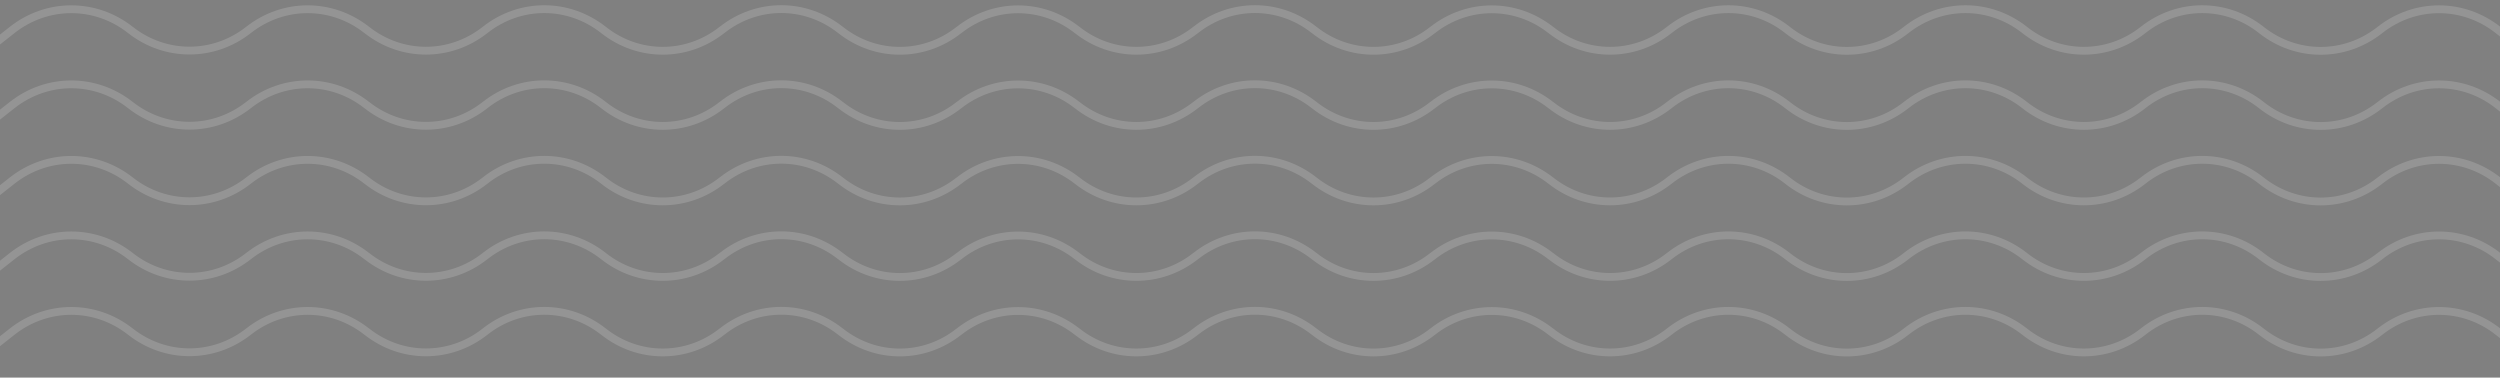 <svg width="1920" height="290" viewBox="0 0 1920 290" fill="none" xmlns="http://www.w3.org/2000/svg">
<rect x="0" y="0" width="1920" height="290" fill="#808080" stroke="none"/>
<g opacity="0.4" clip-path="url(#clip0_91_2437)">
<path d="M-36 348.44L9.376 312.661C36.288 291.488 73.218 291.488 100.129 312.661C127.041 333.834 163.971 333.834 190.882 312.661C217.794 291.488 254.724 291.488 281.635 312.661L281.752 312.722C308.605 333.895 345.477 333.895 372.33 312.845L372.796 312.477C399.649 291.427 436.521 291.488 463.374 312.6L463.607 312.784C490.46 333.957 527.332 333.957 554.185 312.907L554.767 312.477C581.621 291.427 618.376 291.427 645.229 312.477L645.812 312.907C672.723 334.018 709.595 333.957 736.39 312.784L736.506 312.722C763.417 291.55 800.348 291.55 827.259 312.722L827.376 312.784C854.229 333.957 891.101 333.957 917.954 312.907L918.536 312.477C945.389 291.427 982.145 291.427 1009 312.477L1009.58 312.907C1036.49 334.018 1073.36 333.957 1100.16 312.784L1100.27 312.722C1127.19 291.55 1164.12 291.55 1191.03 312.722L1191.14 312.784C1218 333.957 1254.87 333.957 1281.72 312.907L1282.19 312.538C1309.1 291.427 1345.97 291.488 1372.77 312.661L1373 312.845C1399.85 334.018 1436.72 334.018 1463.58 312.968L1464.04 312.6C1491.07 291.427 1527.94 291.488 1554.8 312.6L1555.03 312.784C1581.88 333.957 1618.75 333.957 1645.61 312.907L1646.07 312.538C1672.98 291.427 1709.86 291.488 1736.65 312.661L1736.88 312.845C1763.74 334.018 1800.61 334.018 1827.46 312.968L1827.93 312.6C1854.84 291.488 1891.71 291.55 1918.51 312.722L1964 348.563" stroke="#19321D" stroke-width="8" stroke-miterlimit="10"/>
<path opacity="0.4" d="M-36 290.44L9.376 254.661C36.288 233.488 73.218 233.488 100.129 254.661C127.041 275.834 163.971 275.834 190.882 254.661C217.794 233.488 254.724 233.488 281.635 254.661L281.752 254.722C308.605 275.895 345.477 275.895 372.33 254.845L372.796 254.477C399.649 233.427 436.521 233.488 463.374 254.6L463.607 254.784C490.46 275.957 527.332 275.957 554.185 254.907L554.767 254.477C581.621 233.427 618.376 233.427 645.229 254.477L645.812 254.907C672.723 276.018 709.595 275.957 736.39 254.784L736.506 254.722C763.417 233.55 800.348 233.55 827.259 254.722L827.376 254.784C854.229 275.957 891.101 275.957 917.954 254.907L918.536 254.477C945.389 233.427 982.145 233.427 1009 254.477L1009.58 254.907C1036.49 276.018 1073.36 275.957 1100.16 254.784L1100.27 254.722C1127.19 233.55 1164.12 233.55 1191.03 254.722L1191.14 254.784C1218 275.957 1254.87 275.957 1281.72 254.907L1282.19 254.538C1309.1 233.427 1345.97 233.488 1372.77 254.661L1373 254.845C1399.85 276.018 1436.72 276.018 1463.58 254.968L1464.04 254.6C1491.07 233.427 1527.94 233.488 1554.8 254.6L1555.03 254.784C1581.88 275.957 1618.75 275.957 1645.61 254.907L1646.07 254.538C1672.98 233.427 1709.86 233.488 1736.65 254.661L1736.88 254.845C1763.74 276.018 1800.61 276.018 1827.46 254.968L1827.93 254.6C1854.84 233.488 1891.71 233.55 1918.51 254.722L1964 290.563" stroke="white" stroke-width="6" stroke-miterlimit="10"/>
<path opacity="0.4" d="M-36 232.44L9.376 196.661C36.288 175.488 73.218 175.488 100.129 196.661C127.041 217.834 163.971 217.834 190.882 196.661C217.794 175.488 254.724 175.488 281.635 196.661L281.752 196.722C308.605 217.895 345.477 217.895 372.33 196.845L372.796 196.477C399.649 175.427 436.521 175.488 463.374 196.6L463.607 196.784C490.46 217.957 527.332 217.957 554.185 196.907L554.767 196.477C581.621 175.427 618.376 175.427 645.229 196.477L645.812 196.907C672.723 218.018 709.595 217.957 736.39 196.784L736.506 196.722C763.417 175.55 800.348 175.55 827.259 196.722L827.376 196.784C854.229 217.957 891.101 217.957 917.954 196.907L918.536 196.477C945.389 175.427 982.145 175.427 1009 196.477L1009.58 196.907C1036.49 218.018 1073.36 217.957 1100.16 196.784L1100.27 196.722C1127.19 175.55 1164.12 175.55 1191.03 196.722L1191.14 196.784C1218 217.957 1254.87 217.957 1281.72 196.907L1282.19 196.538C1309.1 175.427 1345.97 175.488 1372.77 196.661L1373 196.845C1399.85 218.018 1436.72 218.018 1463.58 196.968L1464.04 196.6C1491.07 175.427 1527.94 175.488 1554.8 196.6L1555.03 196.784C1581.88 217.957 1618.75 217.957 1645.61 196.907L1646.07 196.538C1672.98 175.427 1709.86 175.488 1736.65 196.661L1736.88 196.845C1763.74 218.018 1800.61 218.018 1827.46 196.968L1827.93 196.6C1854.84 175.488 1891.71 175.55 1918.51 196.722L1964 232.563" stroke="white" stroke-width="6" stroke-miterlimit="10"/>
<path opacity="0.4" d="M-36 174.44L9.376 138.661C36.288 117.488 73.218 117.488 100.129 138.661C127.041 159.834 163.971 159.834 190.882 138.661C217.794 117.488 254.724 117.488 281.635 138.661L281.752 138.722C308.605 159.895 345.477 159.895 372.33 138.845L372.796 138.477C399.649 117.427 436.521 117.488 463.374 138.6L463.607 138.784C490.46 159.957 527.332 159.957 554.185 138.907L554.767 138.477C581.621 117.427 618.376 117.427 645.229 138.477L645.812 138.907C672.723 160.018 709.595 159.957 736.39 138.784L736.506 138.722C763.417 117.55 800.348 117.55 827.259 138.722L827.376 138.784C854.229 159.957 891.101 159.957 917.954 138.907L918.536 138.477C945.389 117.427 982.145 117.427 1009 138.477L1009.58 138.907C1036.49 160.018 1073.36 159.957 1100.16 138.784L1100.27 138.722C1127.19 117.55 1164.12 117.55 1191.03 138.722L1191.14 138.784C1218 159.957 1254.87 159.957 1281.72 138.907L1282.19 138.538C1309.1 117.427 1345.97 117.488 1372.77 138.661L1373 138.845C1399.85 160.018 1436.72 160.018 1463.58 138.968L1464.04 138.6C1491.07 117.427 1527.94 117.488 1554.8 138.6L1555.03 138.784C1581.88 159.957 1618.75 159.957 1645.61 138.907L1646.07 138.538C1672.98 117.427 1709.86 117.488 1736.65 138.661L1736.88 138.845C1763.74 160.018 1800.61 160.018 1827.46 138.968L1827.93 138.6C1854.84 117.488 1891.71 117.55 1918.51 138.722L1964 174.563" stroke="white" stroke-width="6" stroke-miterlimit="10"/>
<path opacity="0.4" d="M-36 116.44L9.376 80.661C36.288 59.488 73.218 59.488 100.129 80.661C127.041 101.834 163.971 101.834 190.882 80.661C217.794 59.488 254.724 59.488 281.635 80.661L281.752 80.722C308.605 101.895 345.477 101.895 372.33 80.845L372.796 80.477C399.649 59.427 436.521 59.488 463.374 80.6L463.607 80.784C490.46 101.957 527.332 101.957 554.185 80.906L554.767 80.477C581.621 59.427 618.376 59.427 645.229 80.477L645.812 80.906C672.723 102.018 709.595 101.957 736.39 80.784L736.506 80.722C763.417 59.55 800.348 59.55 827.259 80.722L827.376 80.784C854.229 101.957 891.101 101.957 917.954 80.906L918.536 80.477C945.389 59.427 982.145 59.427 1009 80.477L1009.58 80.906C1036.49 102.018 1073.36 101.957 1100.16 80.784L1100.27 80.722C1127.19 59.55 1164.12 59.55 1191.03 80.722L1191.14 80.784C1218 101.957 1254.87 101.957 1281.72 80.906L1282.19 80.538C1309.1 59.427 1345.97 59.488 1372.77 80.661L1373 80.845C1399.85 102.018 1436.72 102.018 1463.58 80.968L1464.04 80.6C1491.07 59.427 1527.94 59.488 1554.8 80.6L1555.03 80.784C1581.88 101.957 1618.75 101.957 1645.61 80.906L1646.07 80.538C1672.98 59.427 1709.86 59.488 1736.65 80.661L1736.88 80.845C1763.74 102.018 1800.61 102.018 1827.46 80.968L1827.93 80.6C1854.84 59.488 1891.71 59.55 1918.51 80.722L1964 116.563" stroke="white" stroke-width="6" stroke-miterlimit="10"/>
<path opacity="0.4" d="M-36 58.751L9.376 22.972C36.288 1.799 73.218 1.799 100.129 22.972C127.041 44.144 163.971 44.144 190.882 22.972C217.794 1.799 254.724 1.799 281.635 22.972L281.752 23.033C308.605 44.206 345.477 44.206 372.33 23.156L372.796 22.788C399.649 1.738 436.521 1.799 463.374 22.91L463.607 23.094C490.46 44.267 527.332 44.267 554.185 23.217L554.767 22.788C581.621 1.738 618.376 1.738 645.229 22.788L645.812 23.217C672.723 44.328 709.595 44.267 736.39 23.094L736.506 23.033C763.417 1.86 800.348 1.86 827.259 23.033L827.376 23.094C854.229 44.267 891.101 44.267 917.954 23.217L918.536 22.788C945.389 1.738 982.145 1.738 1009 22.788L1009.58 23.217C1036.49 44.328 1073.36 44.267 1100.16 23.094L1100.27 23.033C1127.19 1.86 1164.12 1.86 1191.03 23.033L1191.14 23.094C1218 44.267 1254.87 44.267 1281.72 23.217L1282.19 22.849C1309.1 1.738 1345.97 1.799 1372.77 22.972L1373 23.156C1399.85 44.328 1436.72 44.328 1463.58 23.279L1464.04 22.91C1491.07 1.738 1527.94 1.799 1554.8 22.91L1555.03 23.094C1581.88 44.267 1618.75 44.267 1645.61 23.217L1646.07 22.849C1672.98 1.738 1709.86 1.799 1736.65 22.972L1736.88 23.156C1763.74 44.328 1800.61 44.328 1827.46 23.279L1827.93 22.91C1854.84 1.799 1891.71 1.86 1918.51 23.033L1964 58.873" stroke="white" stroke-width="6" stroke-miterlimit="10"/>
</g>
<defs>
<clipPath id="clip0_91_2437">
<rect width="1920" height="290" fill="white"/>
</clipPath>
</defs>
</svg>
